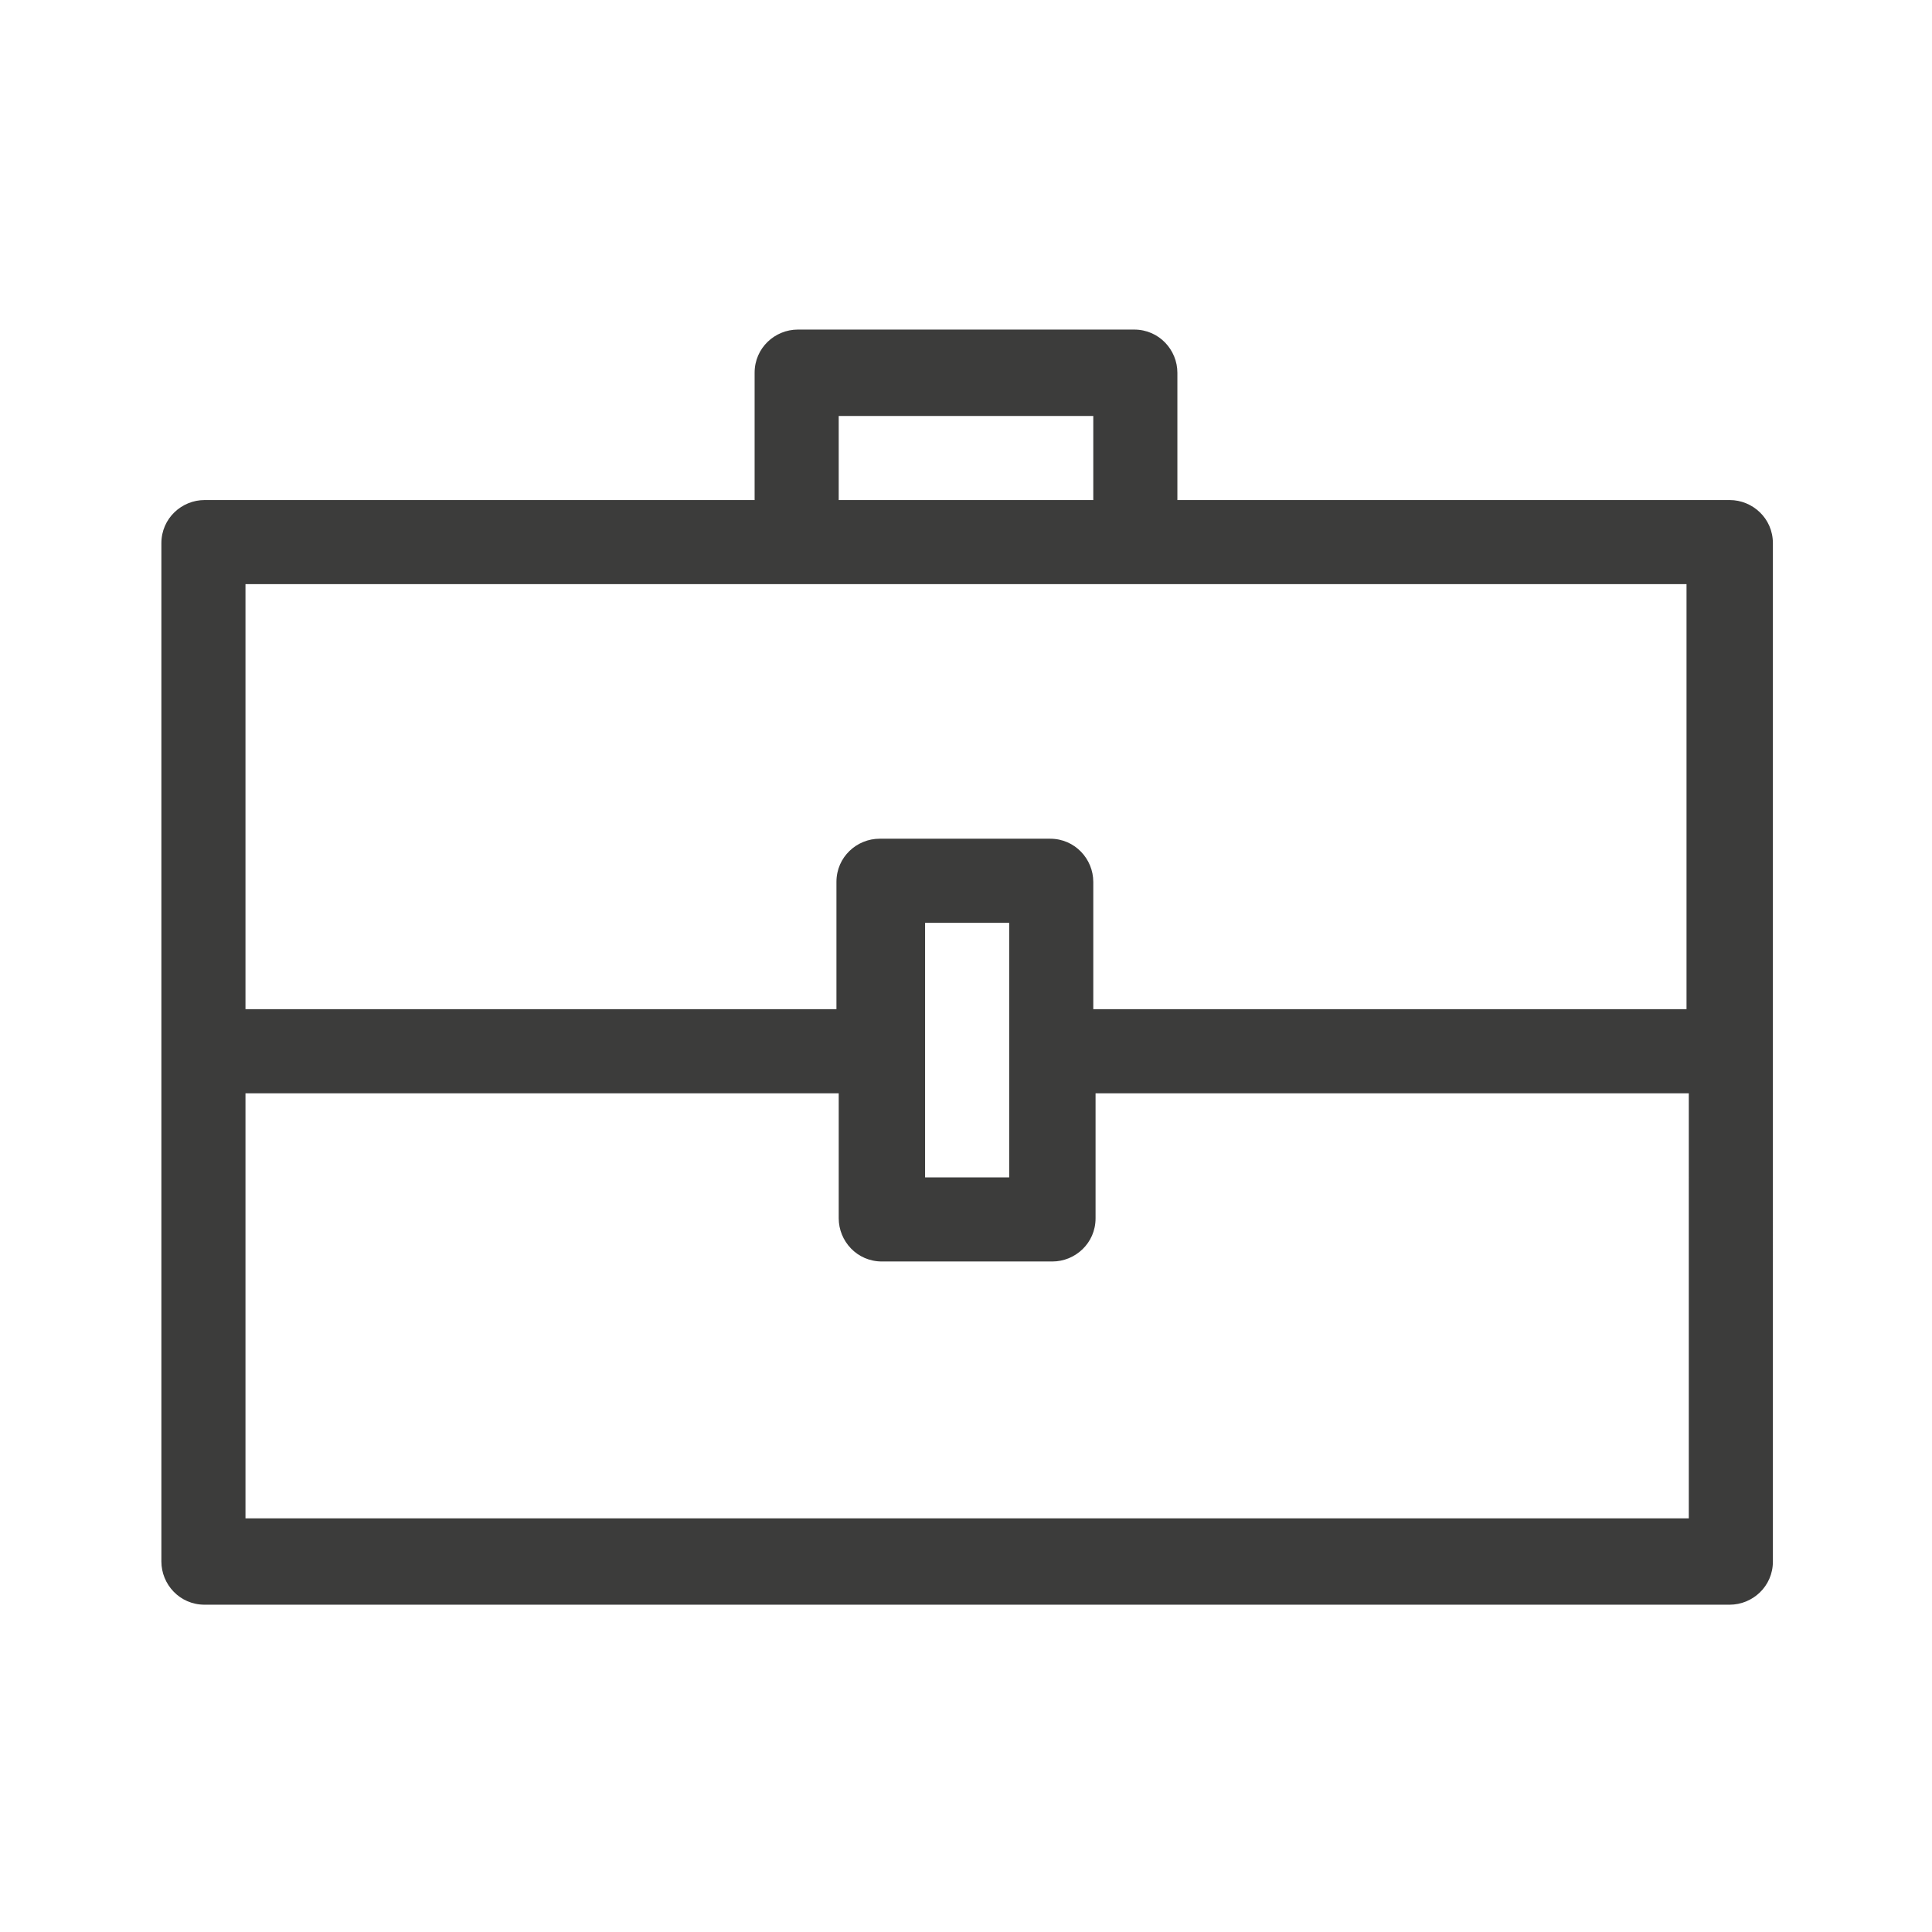 <?xml version="1.0" encoding="utf-8"?>
<!-- Generator: Adobe Illustrator 22.0.1, SVG Export Plug-In . SVG Version: 6.00 Build 0)  -->
<svg version="1.1" id="Layer_1" xmlns="http://www.w3.org/2000/svg" xmlns:xlink="http://www.w3.org/1999/xlink" x="0px" y="0px"
	 viewBox="0 0 85 85" style="enable-background:new 0 0 85 85;" xml:space="preserve">
<style type="text/css">
	.st0{fill:#3C3C3B;}
	.st1{fill:#F6F6F7;}
	.st2{fill:#D4111C;}
	.st3{fill:#294C9C;}
	.st4{fill:#FFDB37;}
	.st5{fill:#F49700;}
	.st6{fill:#09478F;}
	.st7{fill:#F4A700;}
	.st8{fill:#2693D1;}
	.st9{fill:#2195D3;}
	.st10{fill:#DD0C15;}
	.st11{fill:#233165;}
	.st12{fill:#FFFFFF;}
	.st13{fill:#DC0C15;}
	.st14{fill:#F8B500;}
	.st15{fill:url(#SVGID_1_);}
	.st16{fill:#3D5096;}
	.st17{fill:#0377B9;}
	.st18{fill:#E23830;}
	.st19{fill:#F39400;}
	.st20{fill:#51ADE0;}
	.st21{fill:#4C74A5;}
	.st22{fill:#E43729;}
	.st23{fill:#FABE00;}
	.st24{fill:#597DBE;}
	.st25{fill:#33A044;}
	.st26{fill:#020203;}
</style>
<g id="_x37_7_Essential_Icons_4_">
	<path id="Briefcase" class="st0" d="M76.1,22H51.8v-5.6c0-1-0.8-1.9-1.9-1.9H35.1c-1,0-1.9,0.8-1.9,1.9V22H9c-1,0-1.9,0.8-1.9,1.9
		v44.8c0,1,0.8,1.9,1.9,1.9h67.1c1,0,1.9-0.8,1.9-1.9V23.9C78,22.8,77.1,22,76.1,22z M36.9,18.3h11.2V22H36.9V18.3z M74.2,66.8H10.8
		V48.1h26.1v5.5c0,1,0.8,1.9,1.9,1.9h7.5c1,0,1.9-0.8,1.9-1.9v-5.5h26.1V66.8z M40.7,51.8V40.6h3.7v11.2H40.7z M74.2,44.4H48.1v-5.6
		c0-1-0.8-1.9-1.9-1.9h-7.5c-1,0-1.9,0.8-1.9,1.9v5.6H10.8V25.7h63.4V44.4z"/>
</g>
</svg>
